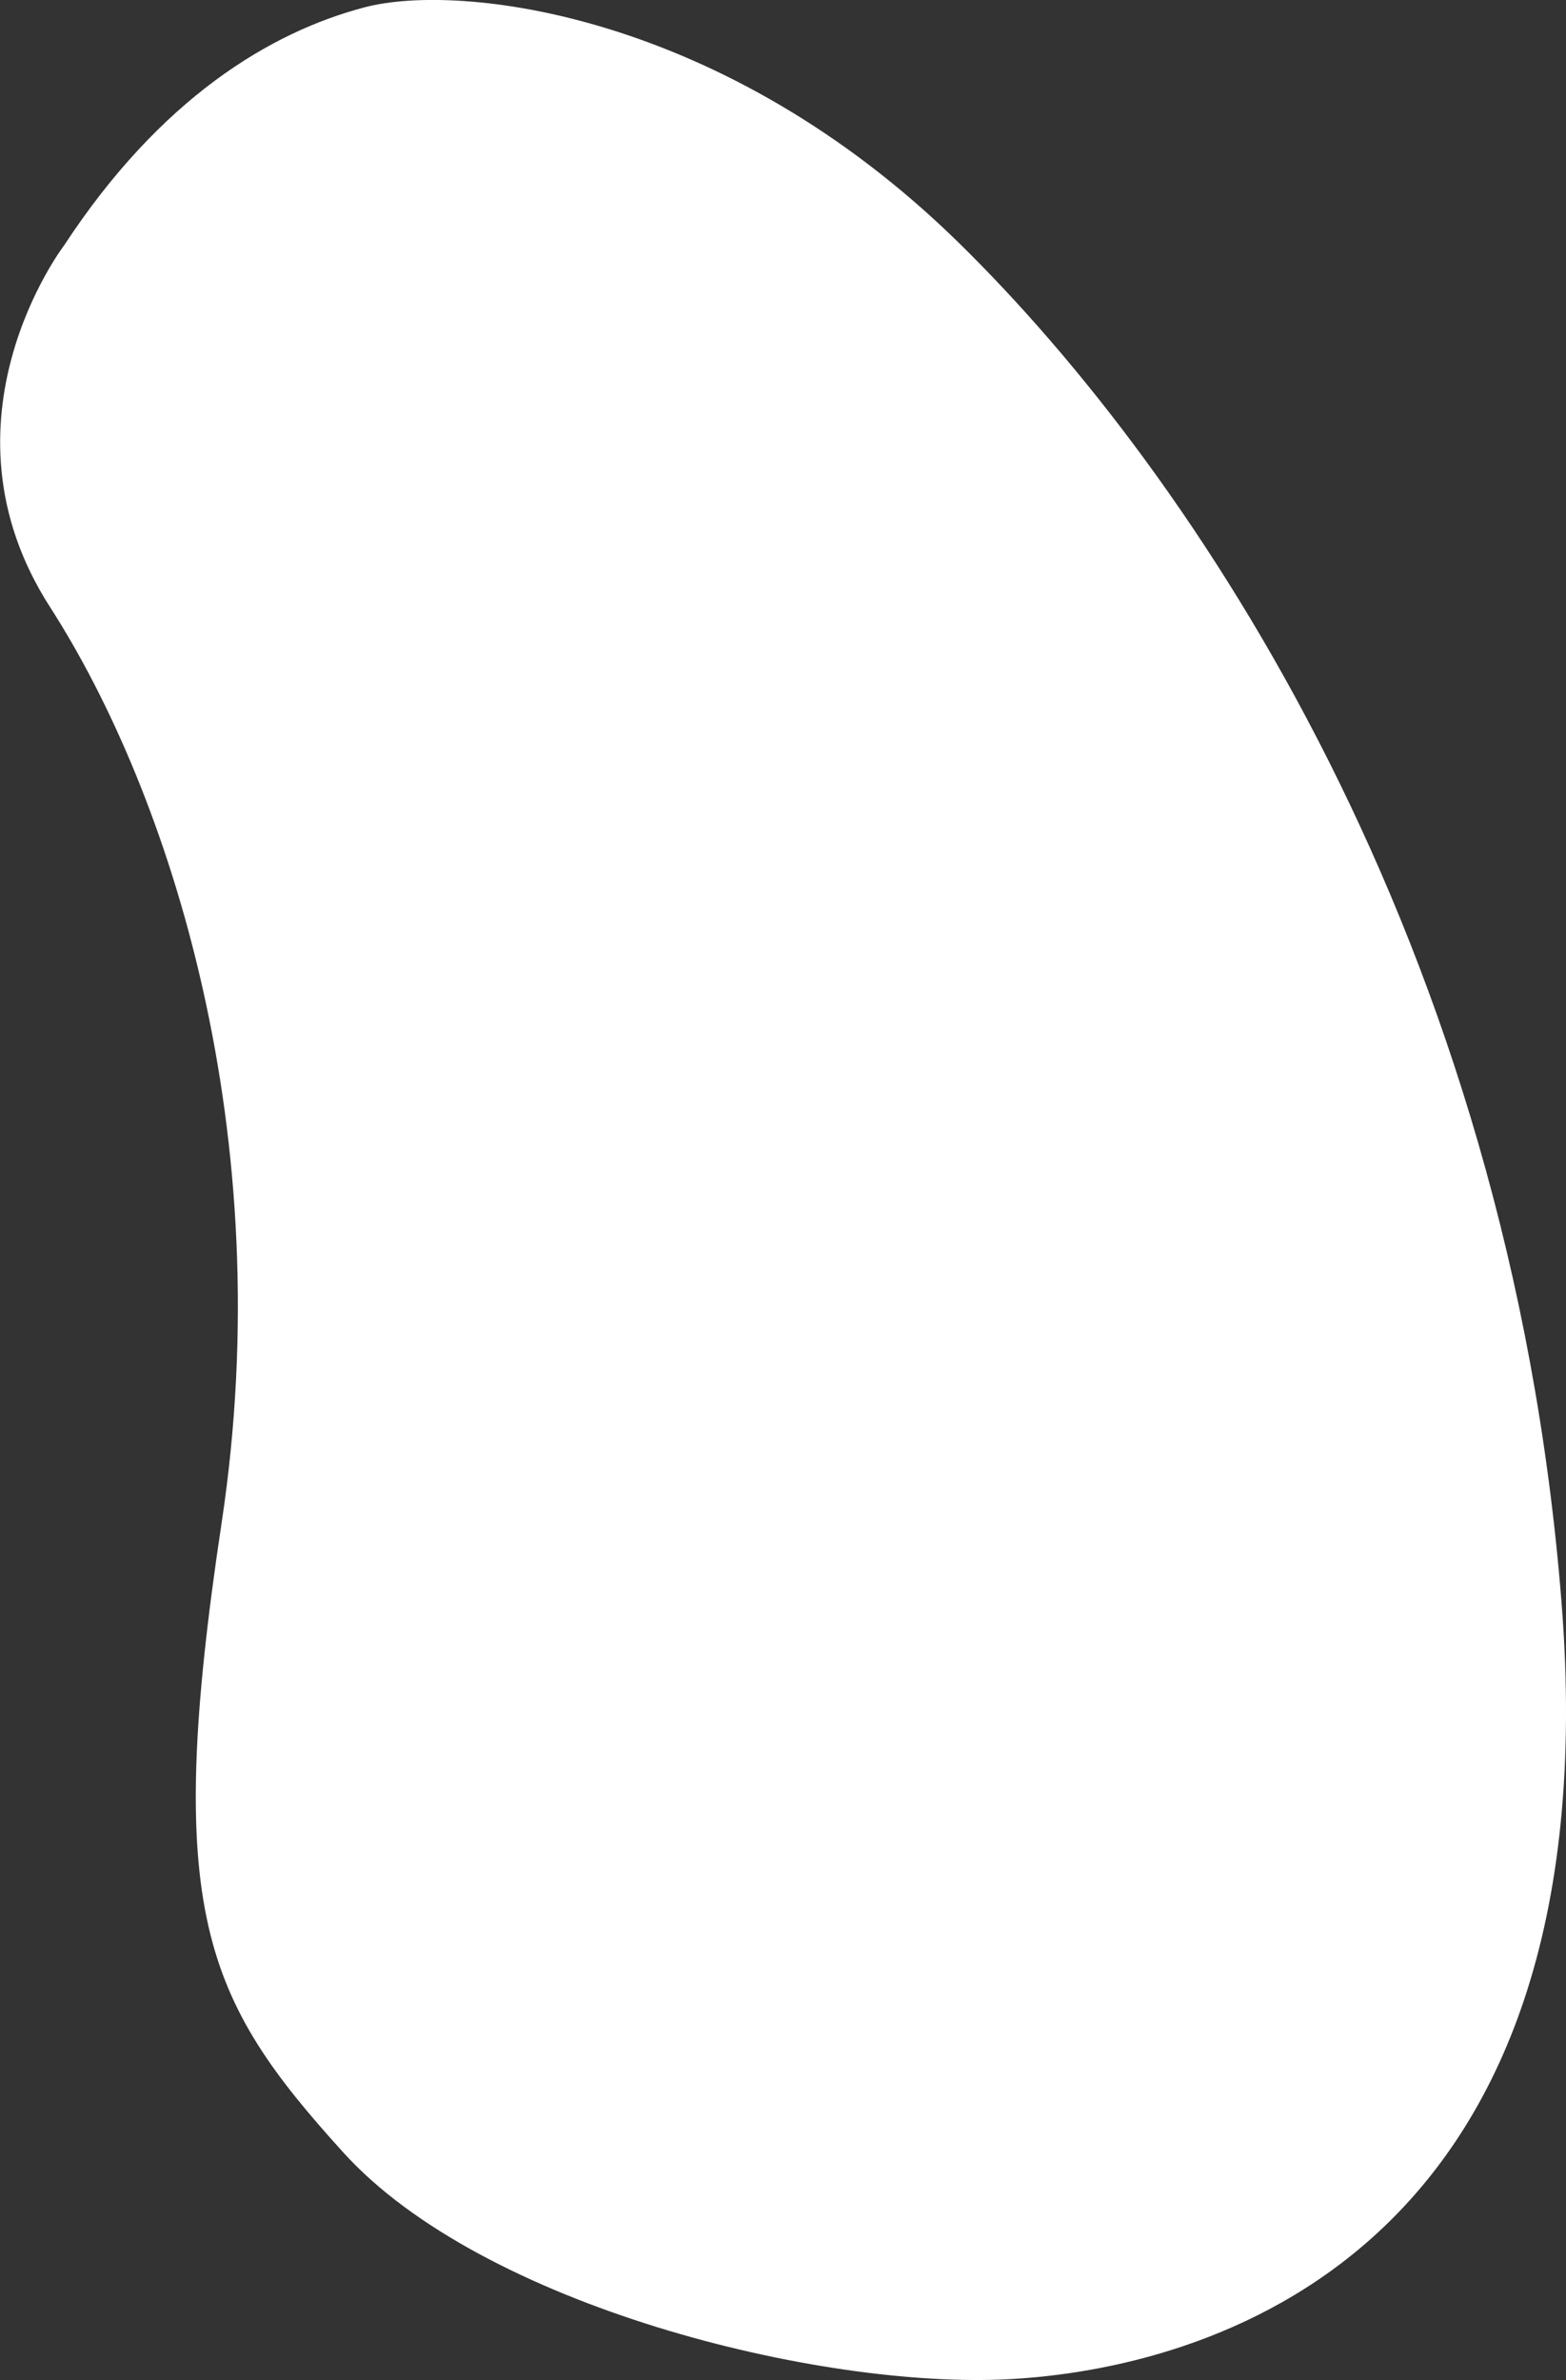 <svg id="Layer_1" data-name="Layer 1" xmlns="http://www.w3.org/2000/svg" viewBox="0 0 164.21 249.47"><rect x="0" y="0" width="164.21" height="249.47" fill="#333333" stroke="none"/><defs><style>.cls-1{fill:#fff;}</style></defs><title>menu-blob</title><path class="cls-1" d="M6.71,25.74C16.82,10.31,28.34,3.36,38.26.76s37.57.46,62.29,24.7,57.66,73.22,63.18,142.35-37.86,80.49-57.86,81.57S50.54,241.67,36,225.62s-18.92-25.2-12.76-66-5.44-76.47-18-96S6.71,25.74,6.71,25.74"/></svg>